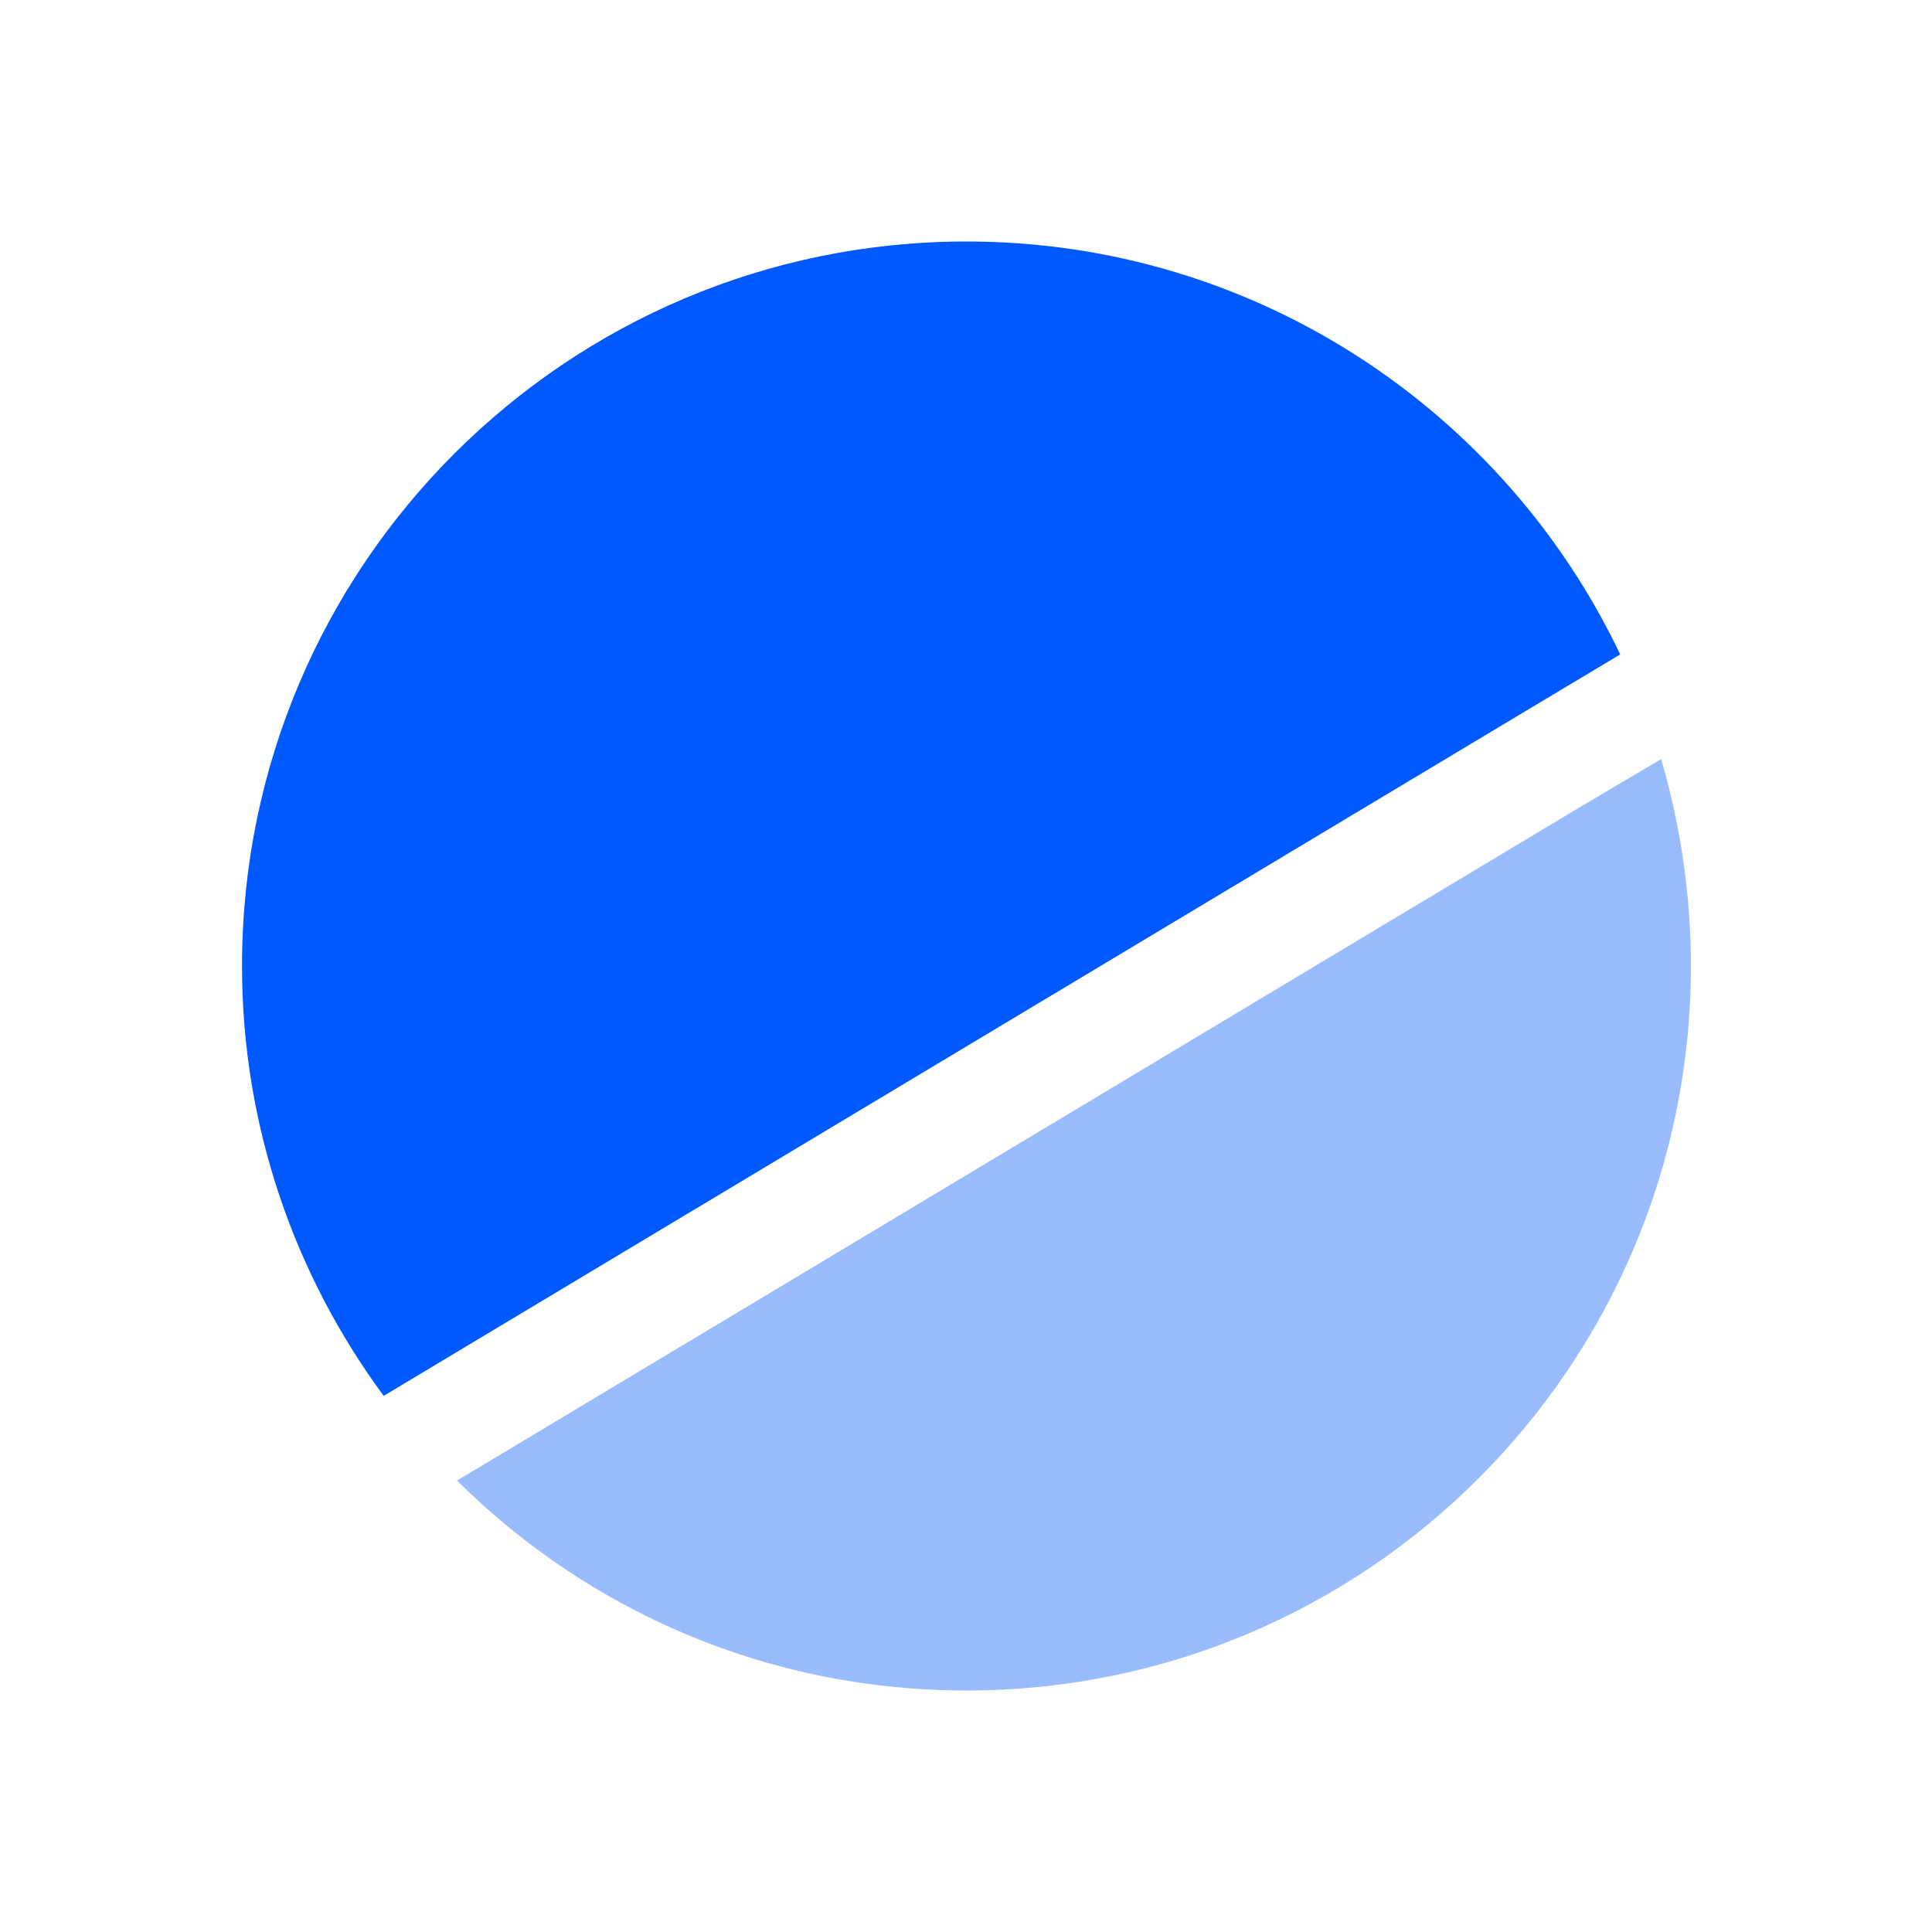 <svg width="30" height="30" viewBox="0 0 30 30" fill="none" xmlns="http://www.w3.org/2000/svg">
<path d="M25.158 10.162L23.383 11.225L5.958 21.675C4.583 19.812 3.758 17.5 3.758 15C3.758 8.787 8.795 3.75 15.008 3.75C19.483 3.75 23.358 6.375 25.158 10.162Z" fill="#0059FF"/>
<path opacity="0.4" d="M26.256 15C26.256 21.212 21.219 26.25 15.006 26.25C11.919 26.25 9.131 25.012 7.094 22.988L7.206 22.925L24.631 12.475L25.794 11.787C26.094 12.812 26.256 13.887 26.256 15Z" fill="#0059FF"/>
</svg>
